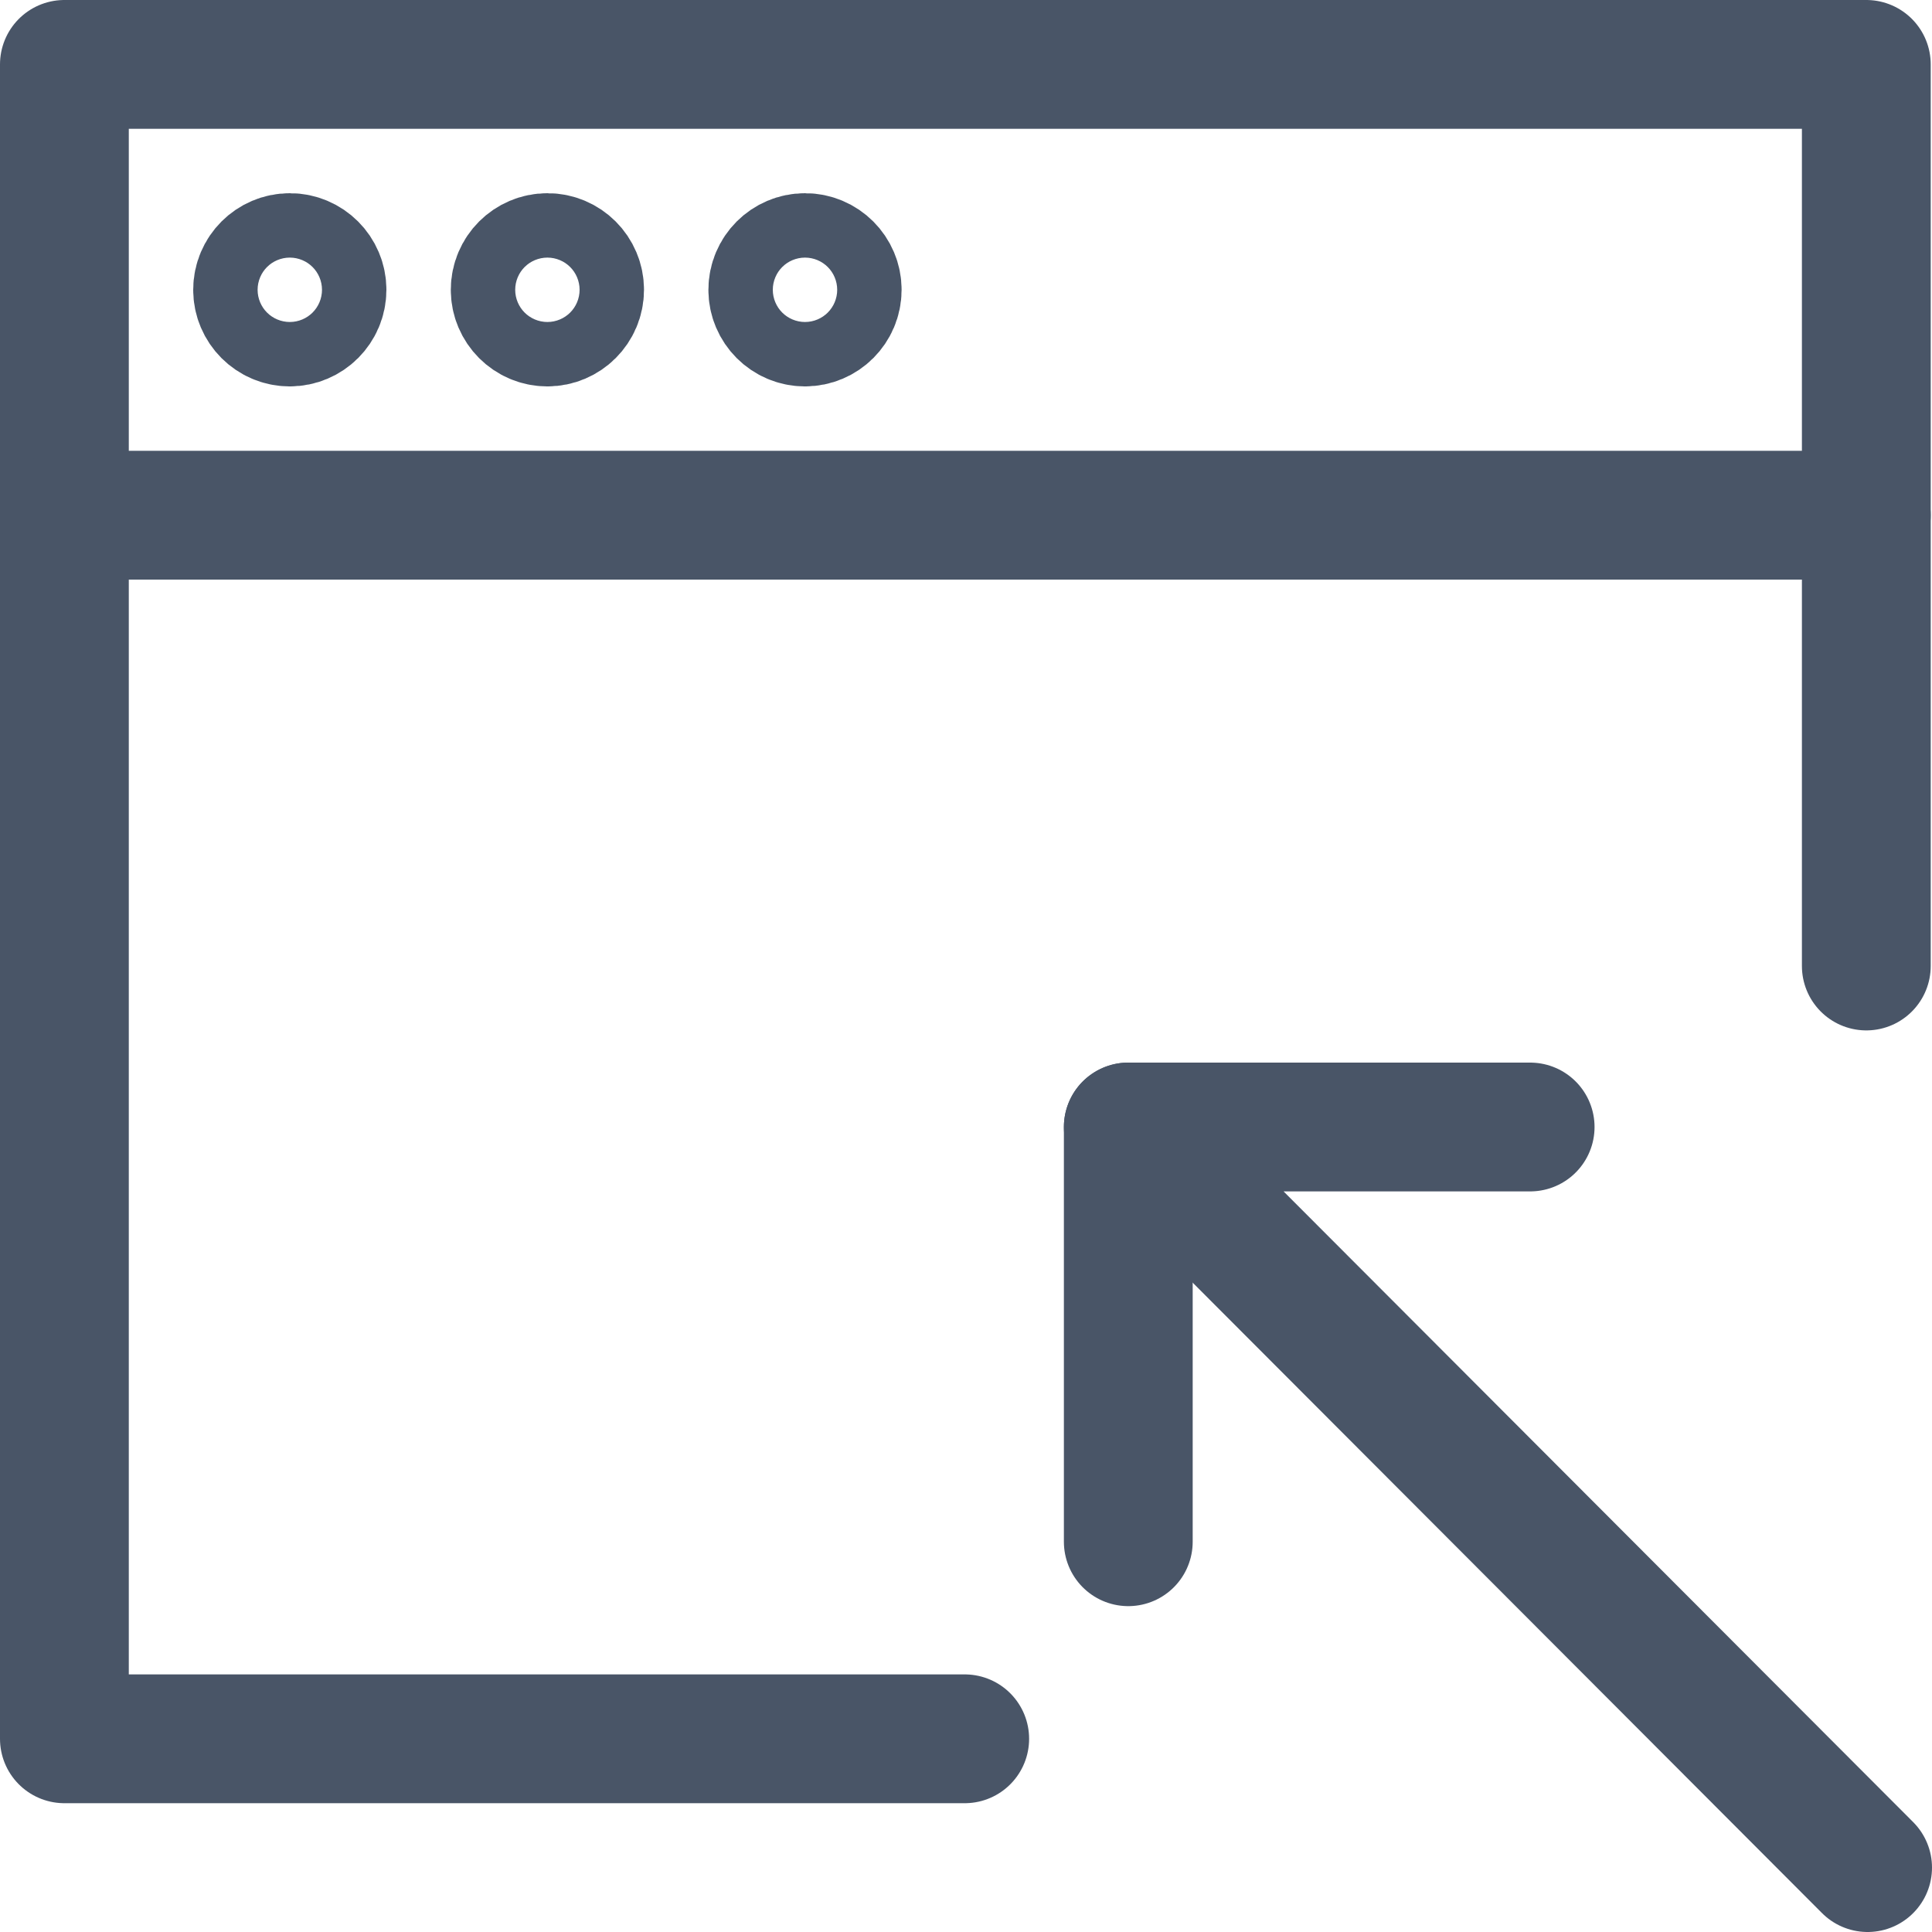 <svg fill="none" height="15" viewBox="0 0 15 15" width="15" xmlns="http://www.w3.org/2000/svg"><g stroke="#495567" stroke-linecap="round" stroke-linejoin="round"><path d="m7.49 13.5h-6.99v-13h13.99v7"/><path d="m.5 4h13.99"/><path d="m2.25 2.5c.138 0 .25-.112.25-.25s-.112-.25-.25-.25-.25.112-.25.25.112.25.25.25z"/><path d="m4.25 2.5c.138 0 .25-.112.25-.25s-.112-.25-.25-.25-.25.112-.25.25.112.25.25.25z"/><path d="m6.25 2.5c.138 0 .25-.112.25-.25s-.112-.25-.25-.25-.25.112-.25.25.112.25.25.25z"/><path d="m11.88 8.75h-3.12l5.74 5.75"/><path d="m8.76 11.97v-3.22"/></g></svg>
